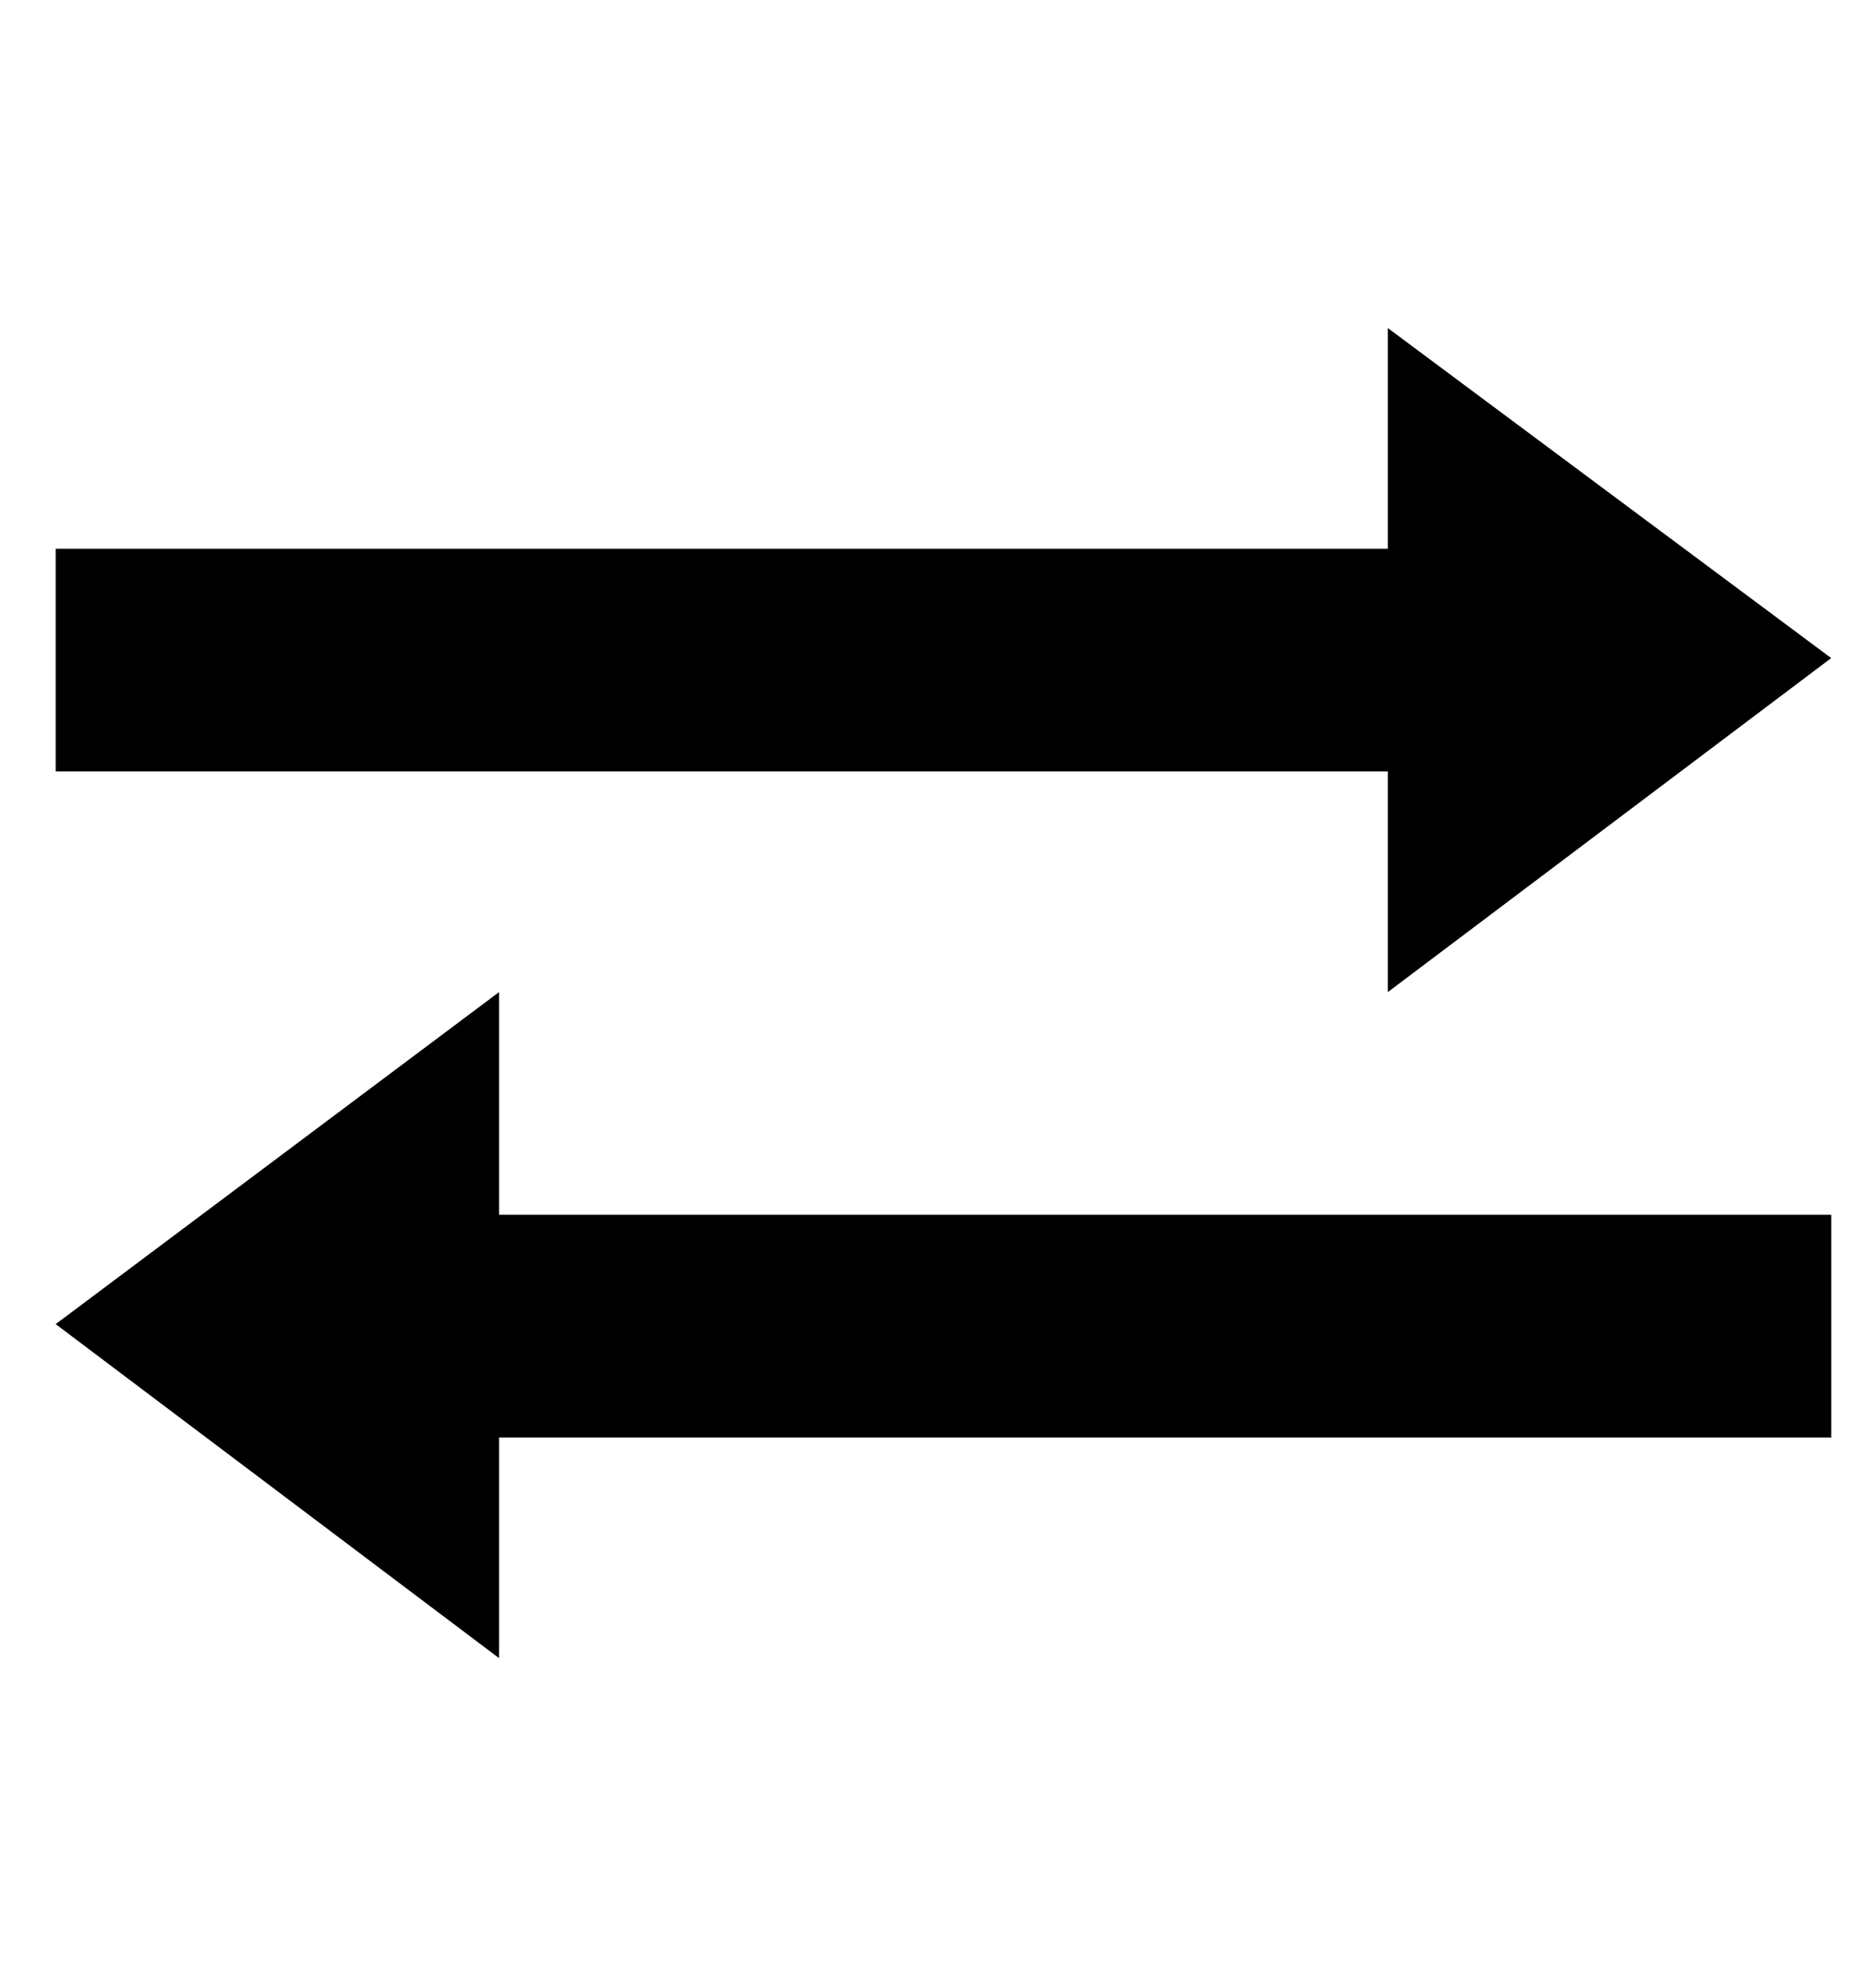 <?xml version="1.0" standalone="no"?>
<!DOCTYPE svg PUBLIC "-//W3C//DTD SVG 1.1//EN" "http://www.w3.org/Graphics/SVG/1.1/DTD/svg11.dtd" >
<svg xmlns="http://www.w3.org/2000/svg" xmlns:xlink="http://www.w3.org/1999/xlink" version="1.1" viewBox="-10 0 938 1000">
   <path fill="currentColor"
d="M911 723h-670v111l-223 -168l223 -167v112h670v112zM18 388v-112h670v-111l223 166l-223 168v-111h-670z" />
</svg>
